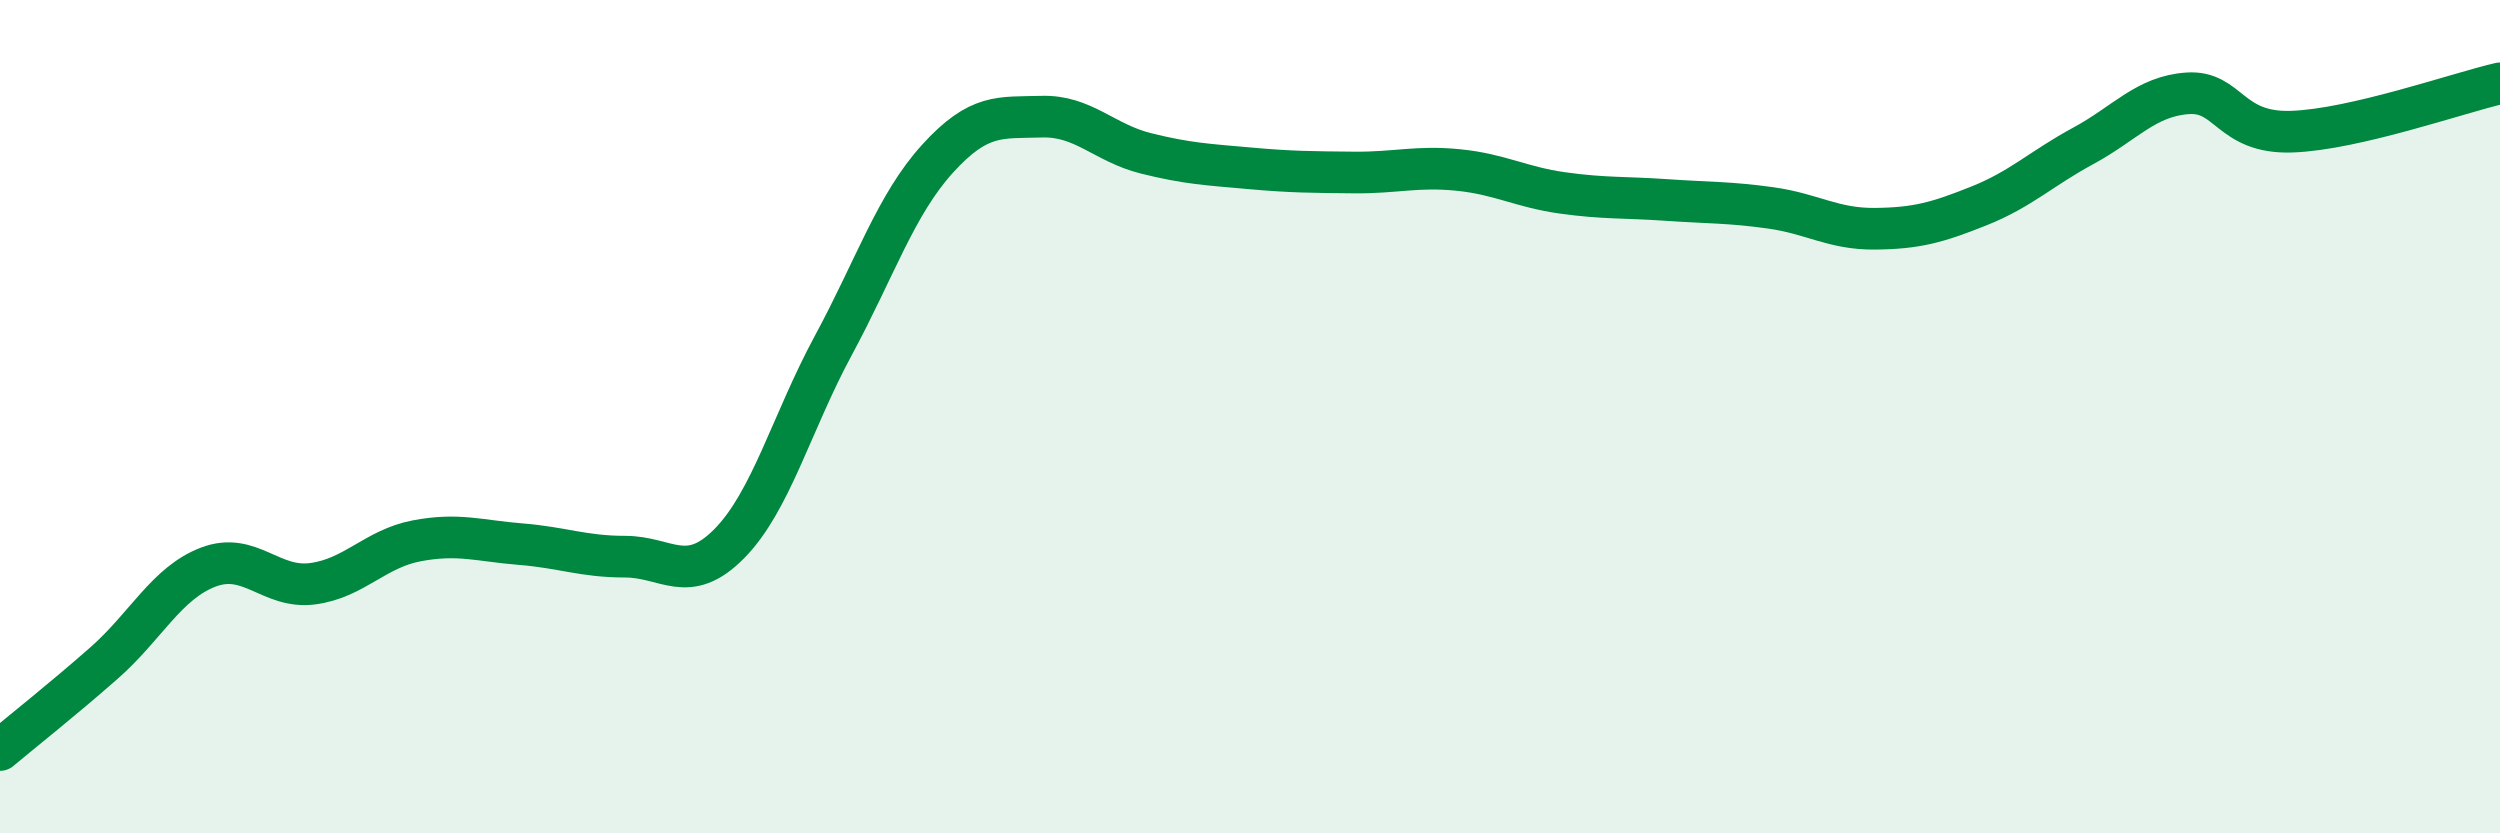 
    <svg width="60" height="20" viewBox="0 0 60 20" xmlns="http://www.w3.org/2000/svg">
      <path
        d="M 0,18 C 0.5,17.58 1.5,16.79 2.5,15.91 C 3.5,15.03 4,13.99 5,13.61 C 6,13.23 6.5,14.14 7.5,14.01 C 8.5,13.88 9,13.17 10,12.98 C 11,12.79 11.5,12.98 12.5,13.06 C 13.5,13.14 14,13.36 15,13.36 C 16,13.36 16.5,14.06 17.5,13.05 C 18.5,12.04 19,10.14 20,8.29 C 21,6.44 21.5,4.91 22.5,3.81 C 23.5,2.71 24,2.83 25,2.8 C 26,2.77 26.5,3.43 27.5,3.68 C 28.5,3.93 29,3.95 30,4.04 C 31,4.13 31.5,4.13 32.5,4.14 C 33.5,4.15 34,3.98 35,4.08 C 36,4.18 36.5,4.49 37.5,4.63 C 38.5,4.77 39,4.73 40,4.8 C 41,4.87 41.5,4.85 42.5,4.99 C 43.5,5.13 44,5.5 45,5.49 C 46,5.48 46.5,5.34 47.5,4.94 C 48.5,4.54 49,4.04 50,3.5 C 51,2.96 51.5,2.31 52.5,2.24 C 53.5,2.17 53.5,3.21 55,3.16 C 56.5,3.11 59,2.23 60,2L60 20L0 20Z"
        fill="#008740"
        opacity="0.1"
        stroke-linecap="round"
        stroke-linejoin="round"
      />
      <path
        d="M 0,18 C 0.5,17.58 1.5,16.79 2.5,15.91 C 3.5,15.03 4,13.99 5,13.61 C 6,13.23 6.5,14.14 7.5,14.01 C 8.5,13.88 9,13.17 10,12.98 C 11,12.79 11.5,12.98 12.5,13.06 C 13.5,13.14 14,13.36 15,13.36 C 16,13.36 16.5,14.06 17.5,13.05 C 18.5,12.04 19,10.14 20,8.29 C 21,6.44 21.5,4.91 22.5,3.81 C 23.5,2.71 24,2.83 25,2.8 C 26,2.77 26.5,3.43 27.5,3.68 C 28.5,3.93 29,3.95 30,4.04 C 31,4.13 31.5,4.13 32.5,4.14 C 33.5,4.15 34,3.98 35,4.08 C 36,4.18 36.5,4.49 37.5,4.63 C 38.5,4.77 39,4.73 40,4.8 C 41,4.87 41.5,4.85 42.5,4.99 C 43.5,5.13 44,5.5 45,5.49 C 46,5.48 46.5,5.34 47.5,4.94 C 48.5,4.54 49,4.04 50,3.5 C 51,2.96 51.5,2.31 52.5,2.24 C 53.5,2.17 53.5,3.21 55,3.16 C 56.5,3.11 59,2.23 60,2"
        stroke="#008740"
        stroke-width="1"
        fill="none"
        stroke-linecap="round"
        stroke-linejoin="round"
      />
    </svg>
  